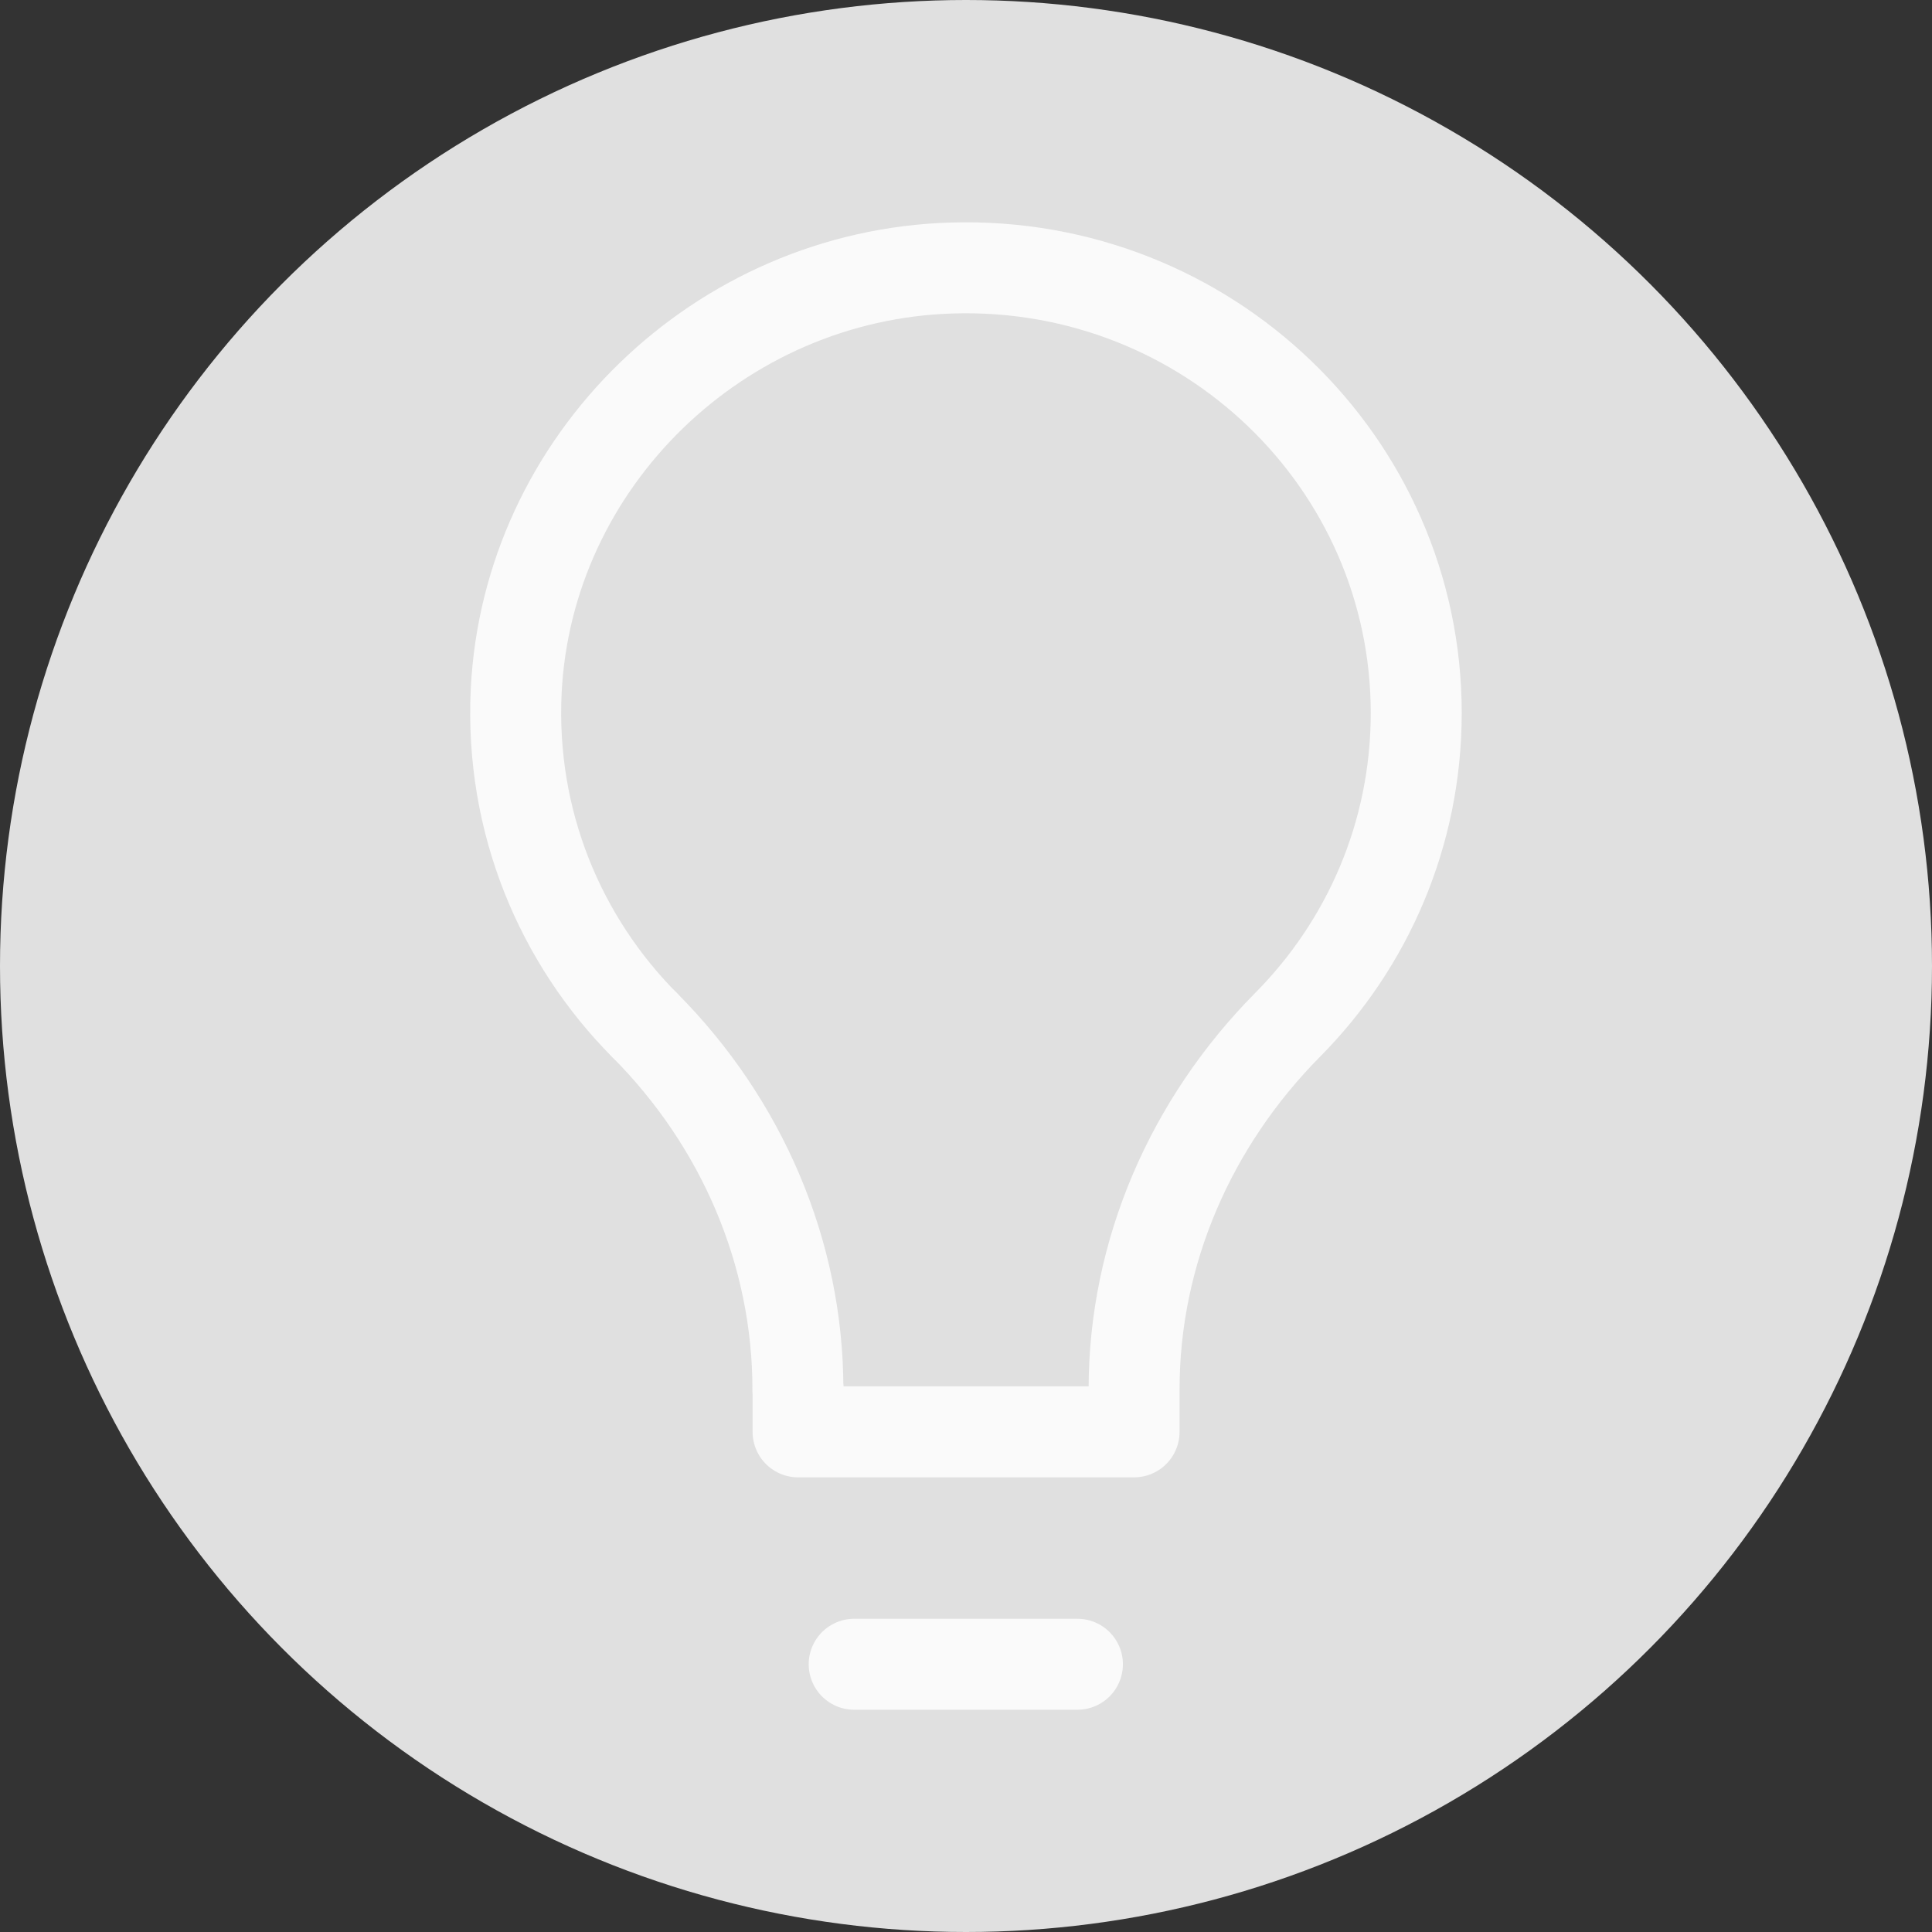 <svg fill="none" height="24" viewBox="0 0 24 24" width="24" xmlns="http://www.w3.org/2000/svg"><rect x="0" y="0" width="24" height="24" fill="#333333" stroke="none"/><circle cx="12" cy="12" fill="#e0e0e0" r="12"/><g stroke="#fafafa" stroke-linecap="round" stroke-linejoin="round" stroke-width="1.13"><path d="M9.914 17.259V17.787H14.088V17.259C14.088 15.556 14.793 13.945 15.997 12.729 16.986 11.731 17.593 10.364 17.593 8.857 17.593 5.749 14.998 3.238 11.833 3.329 8.935 3.411 6.548 5.73 6.412 8.593 6.337 10.208 6.96 11.679 8.008 12.735"/><path d="M8.01 12.736C9.213 13.946 9.912 15.56 9.912 17.259"/><path d="M10.611 20.674H13.384"/></g></svg>